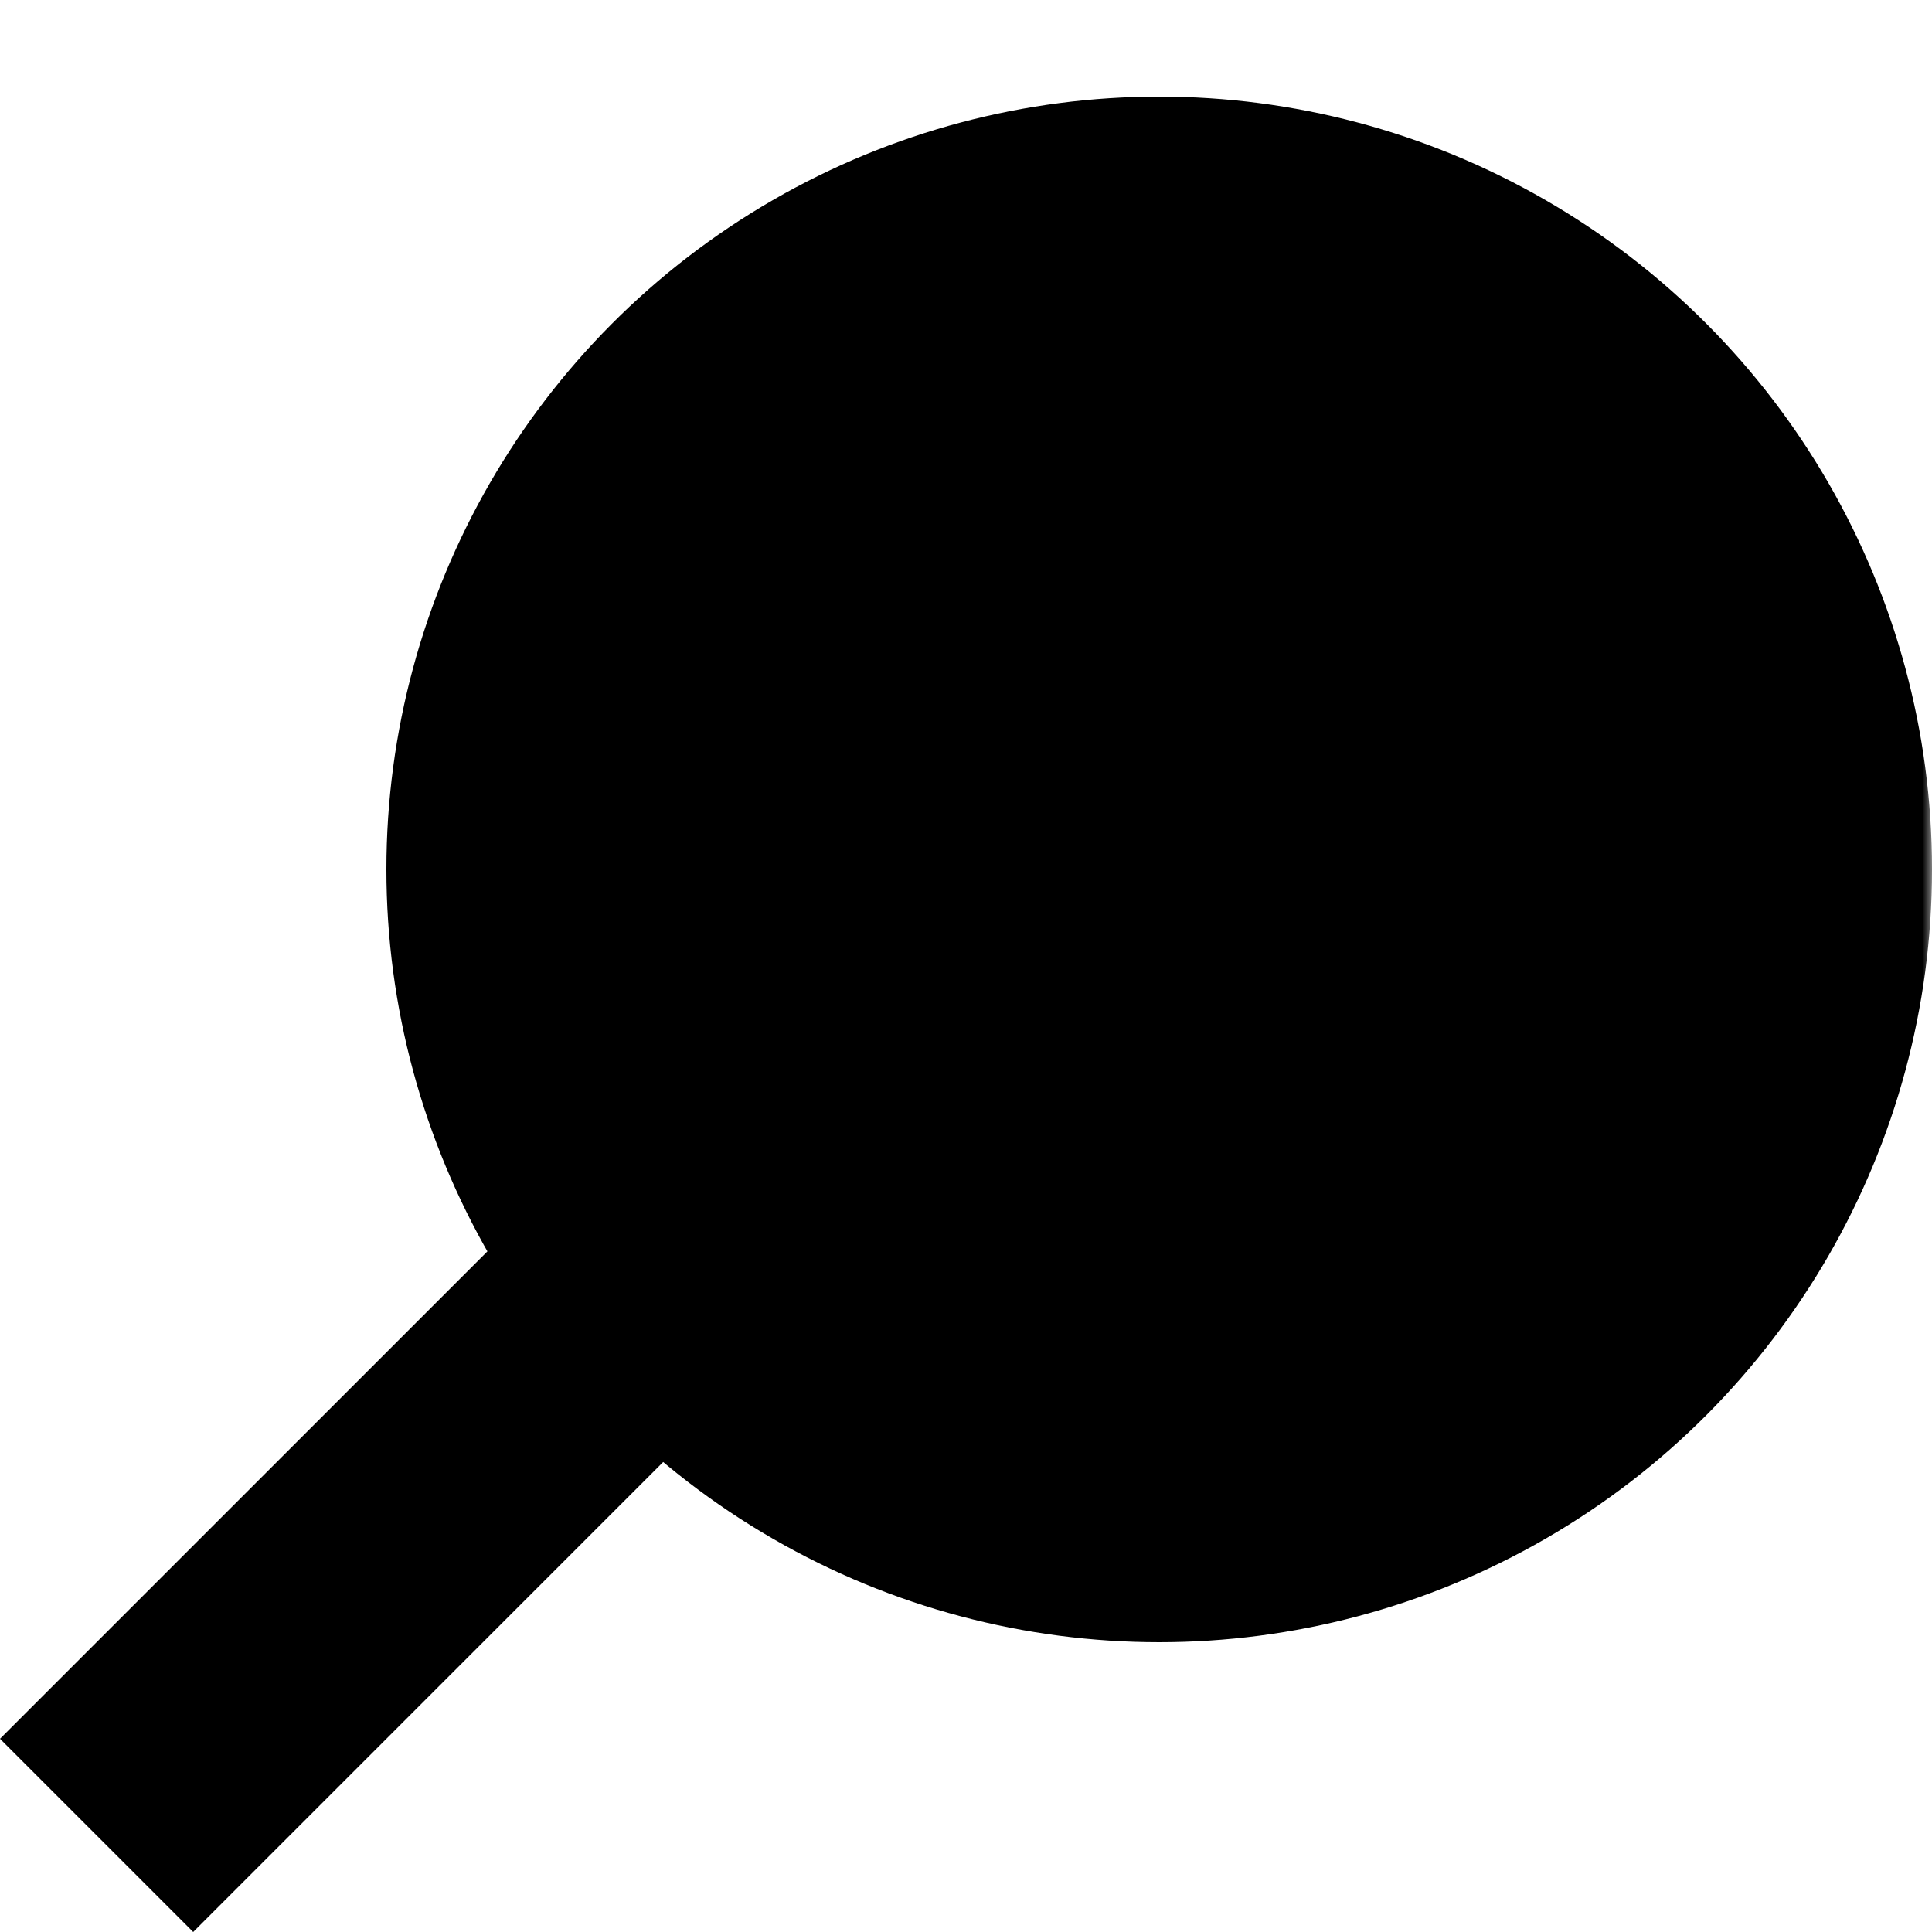 <svg viewBox="0 0 100 100" xmlns="http://www.w3.org/2000/svg">
	<mask id="searchMask">
		<rect x="0" y="0" height="100" width="100" fill="white"></rect>
		<circle cx="60" cy="45" r="25" fill="black"></circle>
	</mask>
	<circle cx="60" cy="45" r="40" mask="url(#searchMask)"></circle>
	<path d="M 40,70 L 10,100 0,90 30,60"></path>
</svg>